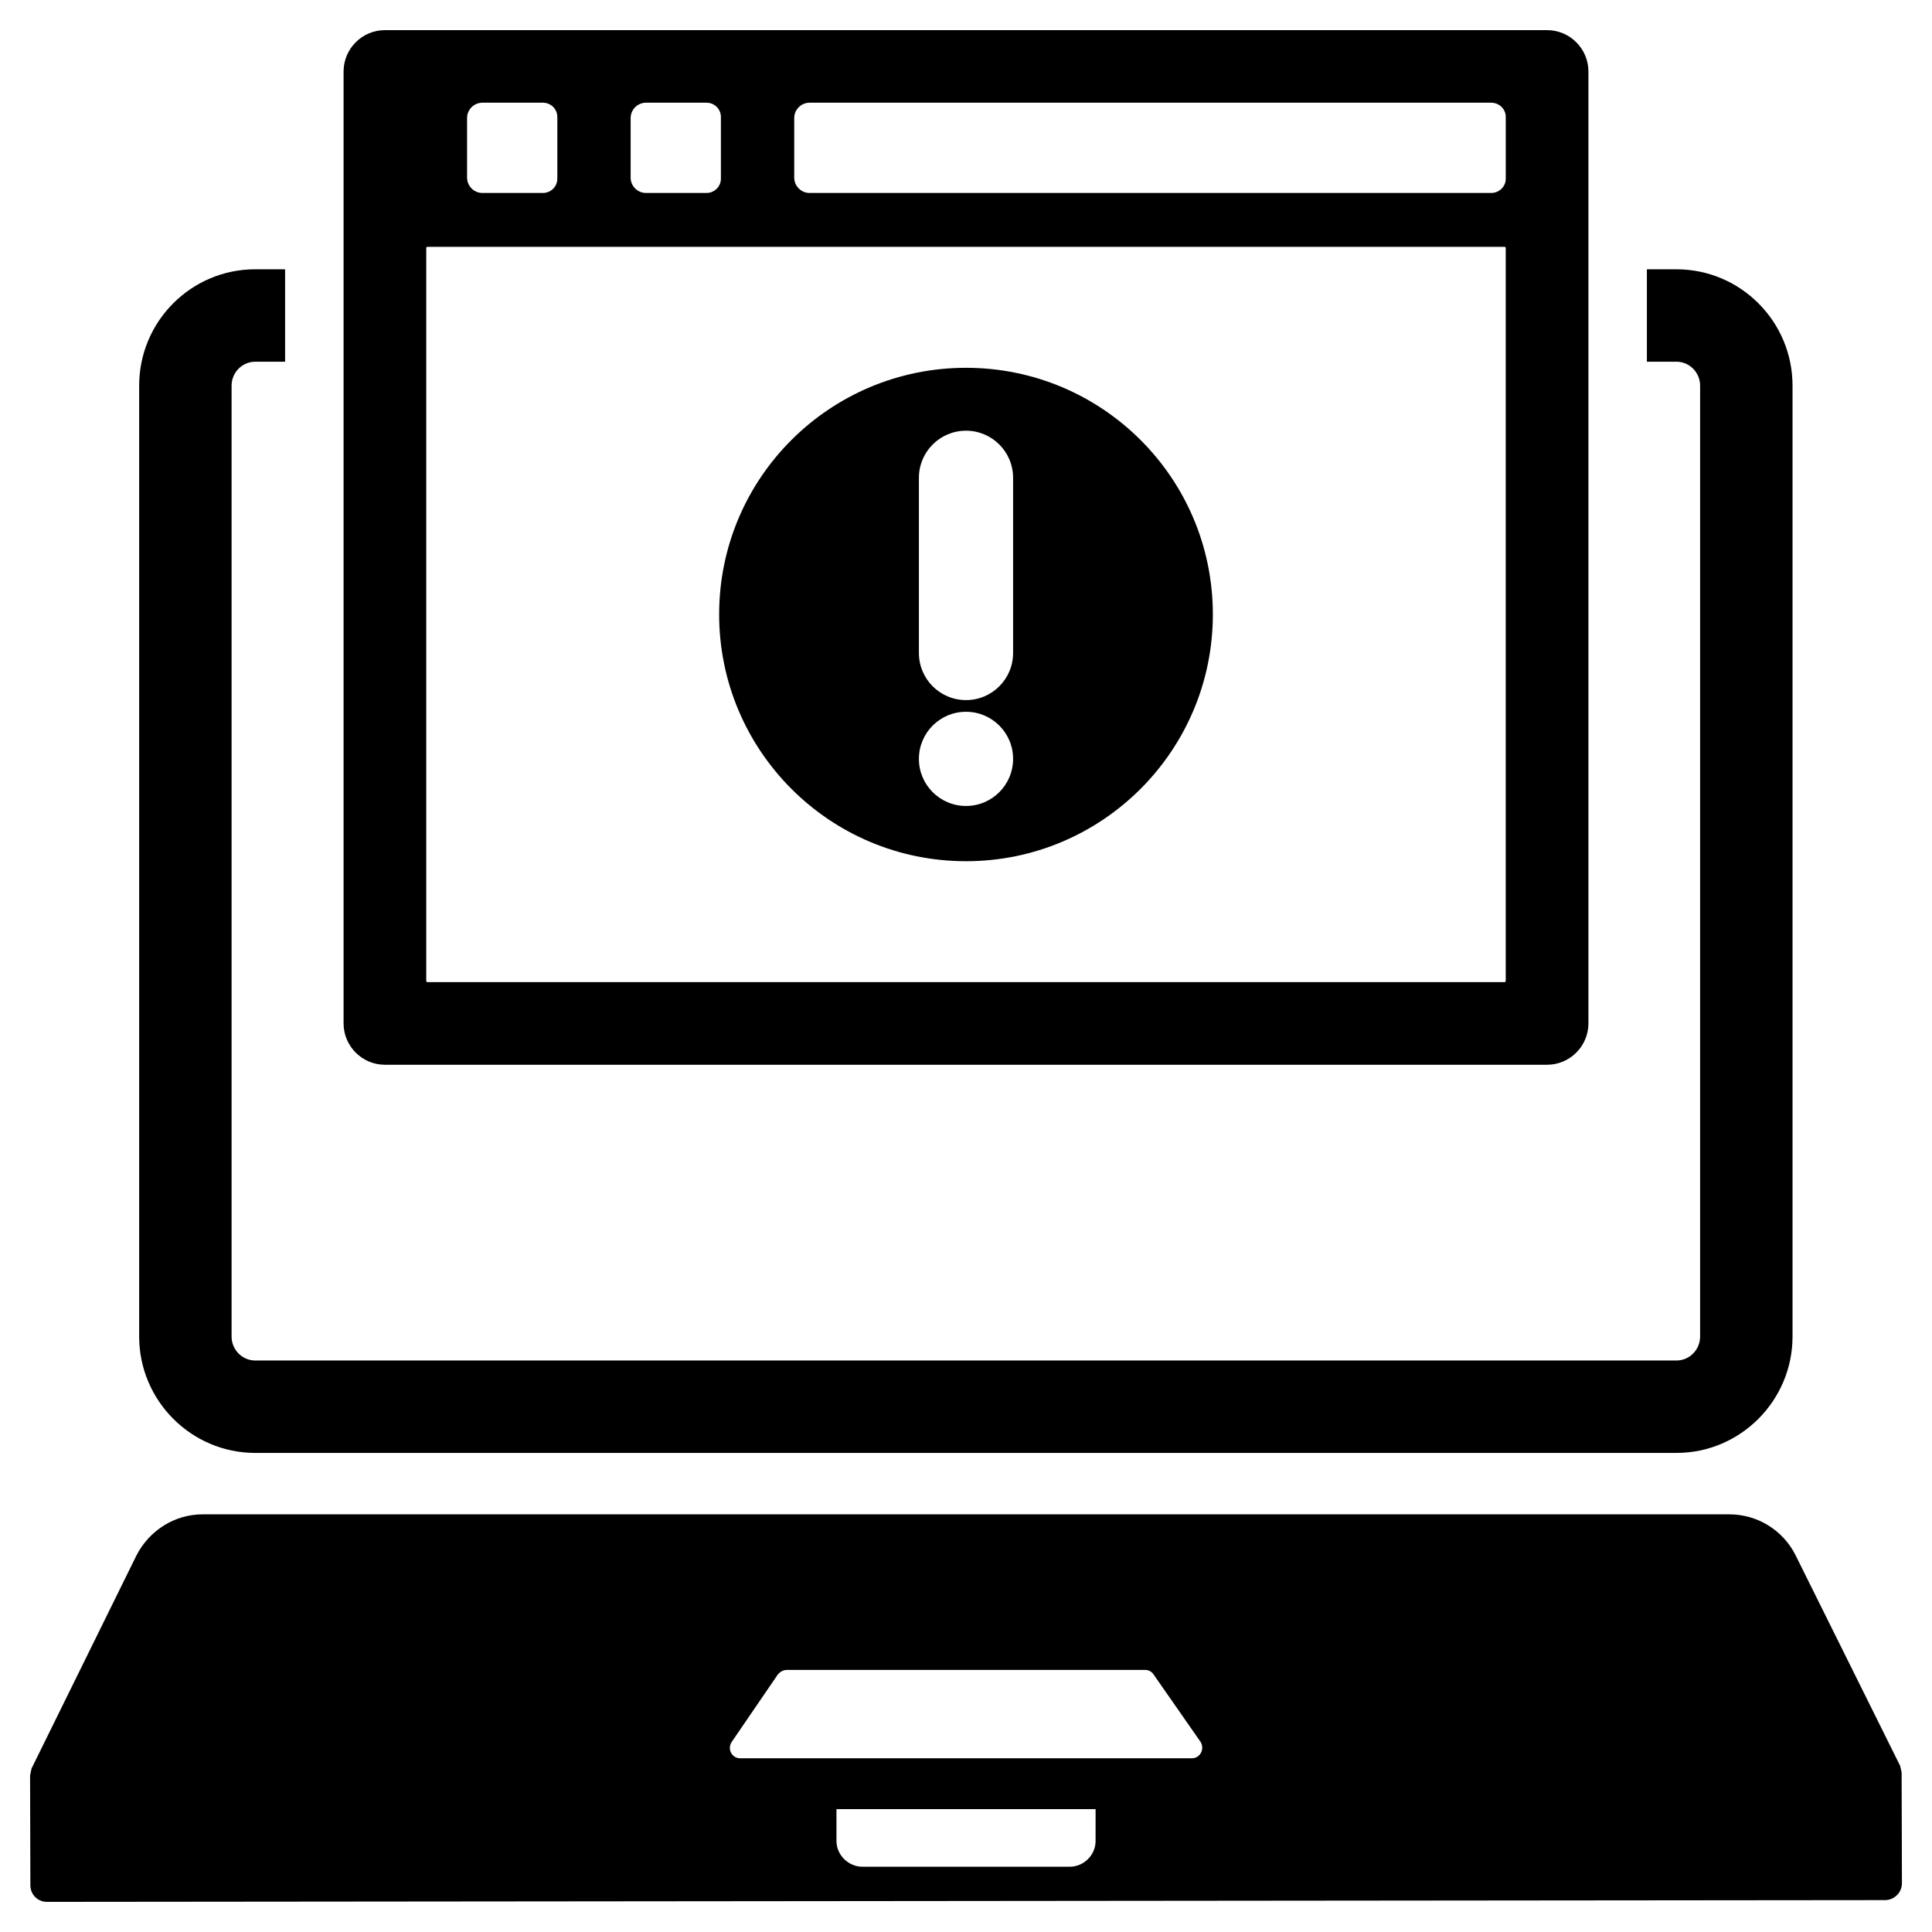 <?xml version="1.0" encoding="UTF-8"?>
<!-- Uploaded to: SVG Repo, www.svgrepo.com, Generator: SVG Repo Mixer Tools -->
<svg fill="#000000" width="800px" height="800px" version="1.1" viewBox="144 144 512 512" xmlns="http://www.w3.org/2000/svg">
 <g>
  <path d="m245.98 426.17h308.04c5.977 0 10.93-4.898 10.93-10.984v-252.22c0-6.086-4.945-10.977-10.93-10.977h-308.04c-5.977 0-10.93 4.898-10.93 10.977v252.23c0 6.082 4.953 10.973 10.93 10.973zm108.5-250.89c0-2.231 1.828-4.062 4.062-4.062h180.63c2.164 0 3.867 1.699 3.867 3.758v16.395c0 2.062-1.707 3.766-3.867 3.766h-180.63c-2.231 0-4.062-1.828-4.062-4.062zm-43.352 0c0-2.231 1.828-4.062 4.062-4.062h16.043c2.117 0 3.812 1.699 3.812 3.758v16.395c0 2.062-1.699 3.766-3.812 3.766h-16.043c-2.231 0-4.062-1.828-4.062-4.062zm-43.348 0c0-2.231 1.828-4.062 4.062-4.062h16.043c2.117 0 3.812 1.699 3.812 3.758v16.395c0 2.062-1.699 3.766-3.812 3.766h-16.043c-2.231 0-4.062-1.828-4.062-4.062zm-10.82 34.43c0-0.164 0.133-0.293 0.293-0.293h285.48c0.164 0 0.301 0.133 0.301 0.293v194.26c0 0.164-0.133 0.301-0.301 0.301h-285.48c-0.164 0-0.293-0.133-0.293-0.301z"/>
  <path d="m647.95 613.68c-0.156-0.543-0.234-1.164-0.387-1.707l-27.75-55.883c-3.332-6.59-10.078-10.773-17.516-10.773h-404.6c-7.441 0-14.105 4.262-17.516 10.852l-27.824 56.504c-0.156 0.621-0.234 1.164-0.387 1.859l0.078 29.066c0 2.481 1.938 4.418 4.418 4.418l487.07-0.465c2.481 0 4.496-2.016 4.496-4.496zm-213.61 18.207c0 3.719-3.102 6.82-6.898 6.82h-54.875c-3.719 0-6.898-3.102-6.898-6.82v-8.449h68.672zm25.5-21.926h-119.68c-2.246 0-3.488-2.481-2.246-4.34l12.246-17.906c0.621-0.699 1.395-1.164 2.324-1.164h95.027c0.93 0 1.707 0.465 2.172 1.164l12.48 17.906c1.16 1.859-0.082 4.34-2.328 4.34z"/>
  <path d="m211.65 529.04h376.62c16.973 0 30.77-13.875 30.77-30.848v-251.98c0-17.051-13.797-30.848-30.77-30.848h-7.828v24.492h7.828c3.488 0 6.277 2.867 6.277 6.356v251.98c0 3.488-2.789 6.356-6.277 6.356h-376.62c-3.488 0-6.277-2.867-6.277-6.356v-251.98c0-3.488 2.789-6.356 6.277-6.356h7.906v-24.492l-7.906-0.004c-16.973 0-30.77 13.797-30.77 30.848v251.98c-0.004 16.977 13.793 30.852 30.77 30.852z"/>
  <path d="m400 372.23c36.121 0 65.418-29.297 65.418-65.418s-29.297-65.34-65.418-65.34-65.418 29.223-65.418 65.34c0 36.121 29.297 65.418 65.418 65.418zm-12.48-101.61c0-6.898 5.582-12.48 12.48-12.48s12.48 5.582 12.48 12.48v46.43c0 6.898-5.582 12.48-12.48 12.48s-12.48-5.582-12.48-12.48zm12.48 62.008c6.898 0 12.48 5.582 12.48 12.48s-5.582 12.48-12.48 12.48-12.48-5.582-12.48-12.48c0-6.902 5.582-12.48 12.48-12.48z"/>
 </g>
</svg>